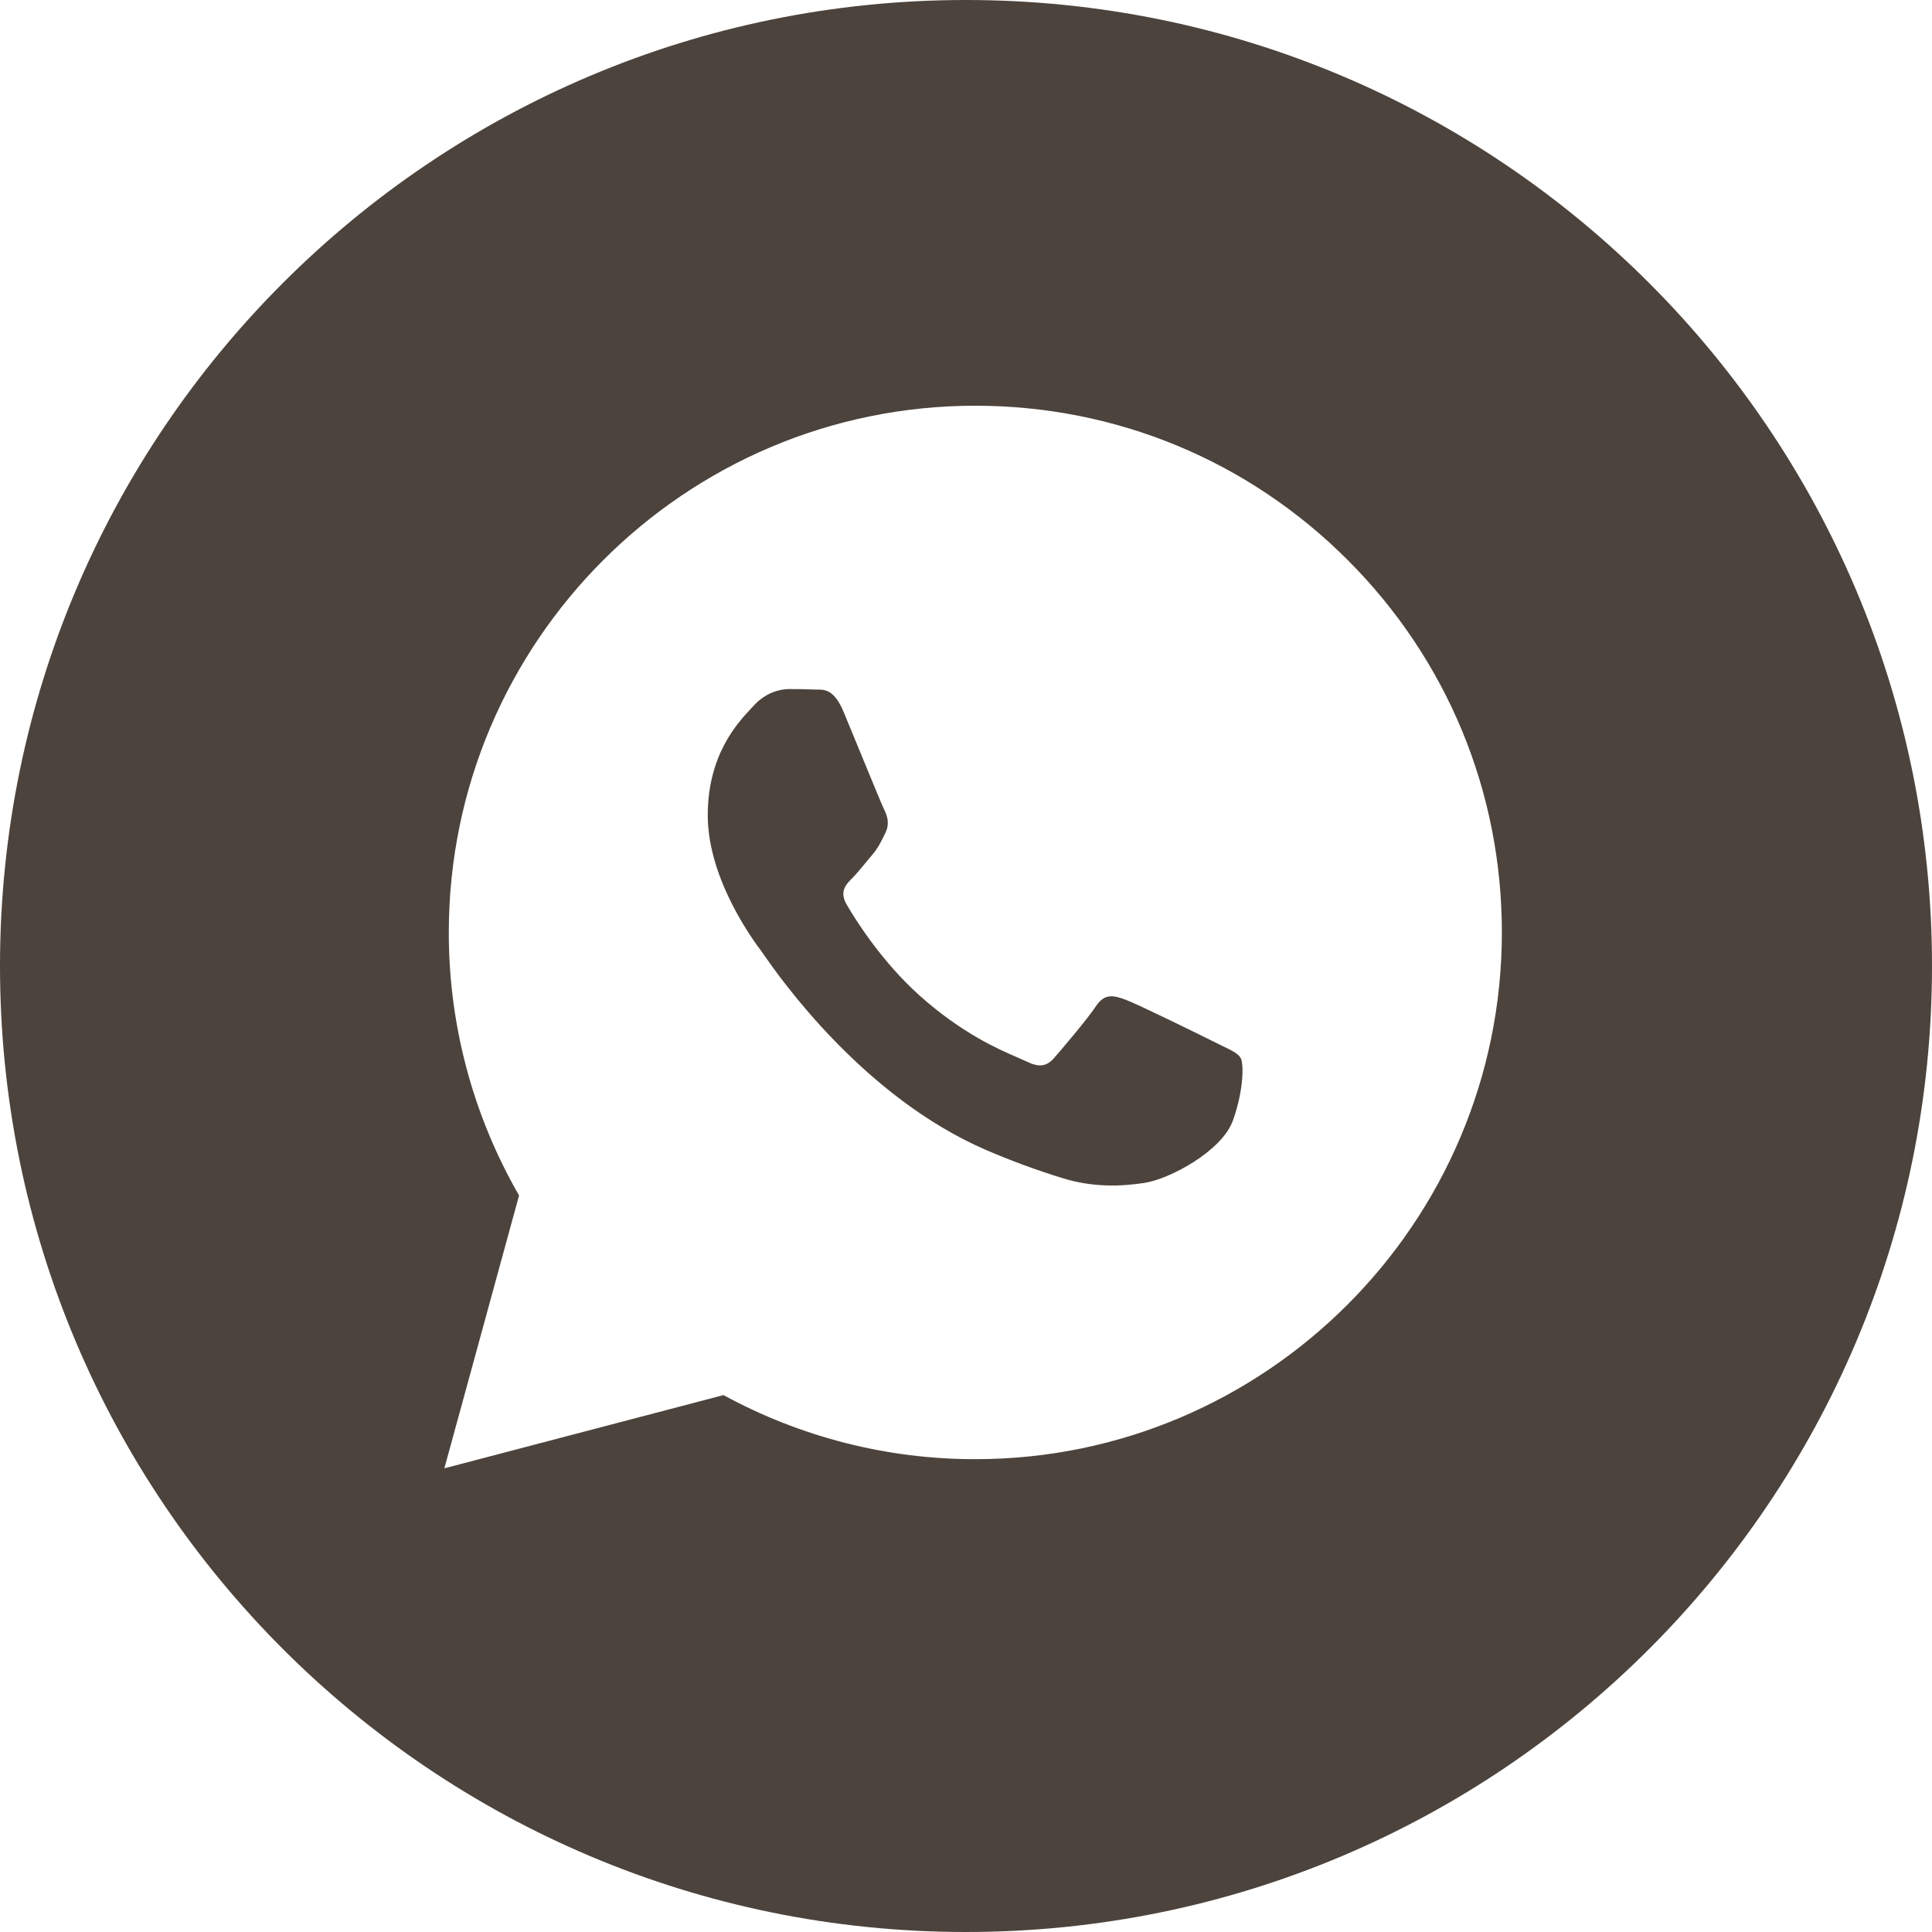 <?xml version="1.0" encoding="UTF-8"?> <svg xmlns="http://www.w3.org/2000/svg" width="30" height="30" viewBox="0 0 30 30" fill="none"><path fill-rule="evenodd" clip-rule="evenodd" d="M15 30C23.284 30 30 23.284 30 15C30 6.716 23.284 0 15 0C6.716 0 0 6.716 0 15C0 23.284 6.716 30 15 30ZM20.929 8.698C19.385 7.152 17.332 6.301 15.145 6.3C10.639 6.3 6.971 9.967 6.969 14.476C6.967 15.91 7.343 17.32 8.06 18.563L6.9 22.8L11.234 21.663C12.433 22.316 13.776 22.659 15.141 22.658H15.145C19.651 22.658 23.319 18.99 23.321 14.482C23.322 12.298 22.473 10.243 20.929 8.698ZM18.873 16.188C18.668 16.085 17.664 15.591 17.477 15.523C17.289 15.455 17.153 15.421 17.017 15.625C16.881 15.83 16.489 16.29 16.37 16.426C16.251 16.563 16.132 16.58 15.928 16.477C15.894 16.461 15.848 16.441 15.792 16.417C15.504 16.292 14.937 16.046 14.284 15.463C13.677 14.921 13.267 14.252 13.148 14.048C13.029 13.844 13.135 13.733 13.238 13.631C13.299 13.57 13.369 13.484 13.44 13.399C13.475 13.356 13.51 13.313 13.544 13.274C13.63 13.172 13.668 13.096 13.719 12.992L13.748 12.933C13.816 12.796 13.782 12.677 13.731 12.575C13.697 12.506 13.503 12.035 13.328 11.608C13.241 11.395 13.158 11.194 13.101 11.058C12.955 10.706 12.806 10.707 12.687 10.708C12.672 10.708 12.656 10.708 12.642 10.707C12.523 10.701 12.386 10.7 12.25 10.7C12.114 10.7 11.893 10.751 11.705 10.956L11.665 10.999C11.452 11.226 10.99 11.72 10.99 12.66C10.99 13.663 11.719 14.633 11.824 14.772L11.825 14.773L11.86 14.824C12.104 15.173 13.398 17.031 15.314 17.858C15.695 18.022 16.084 18.166 16.479 18.288C16.969 18.444 17.414 18.422 17.766 18.369C18.159 18.311 18.975 17.875 19.145 17.398C19.315 16.921 19.315 16.512 19.264 16.427C19.223 16.358 19.126 16.311 18.983 16.242L18.873 16.188Z" fill="#4C433C"></path></svg> 